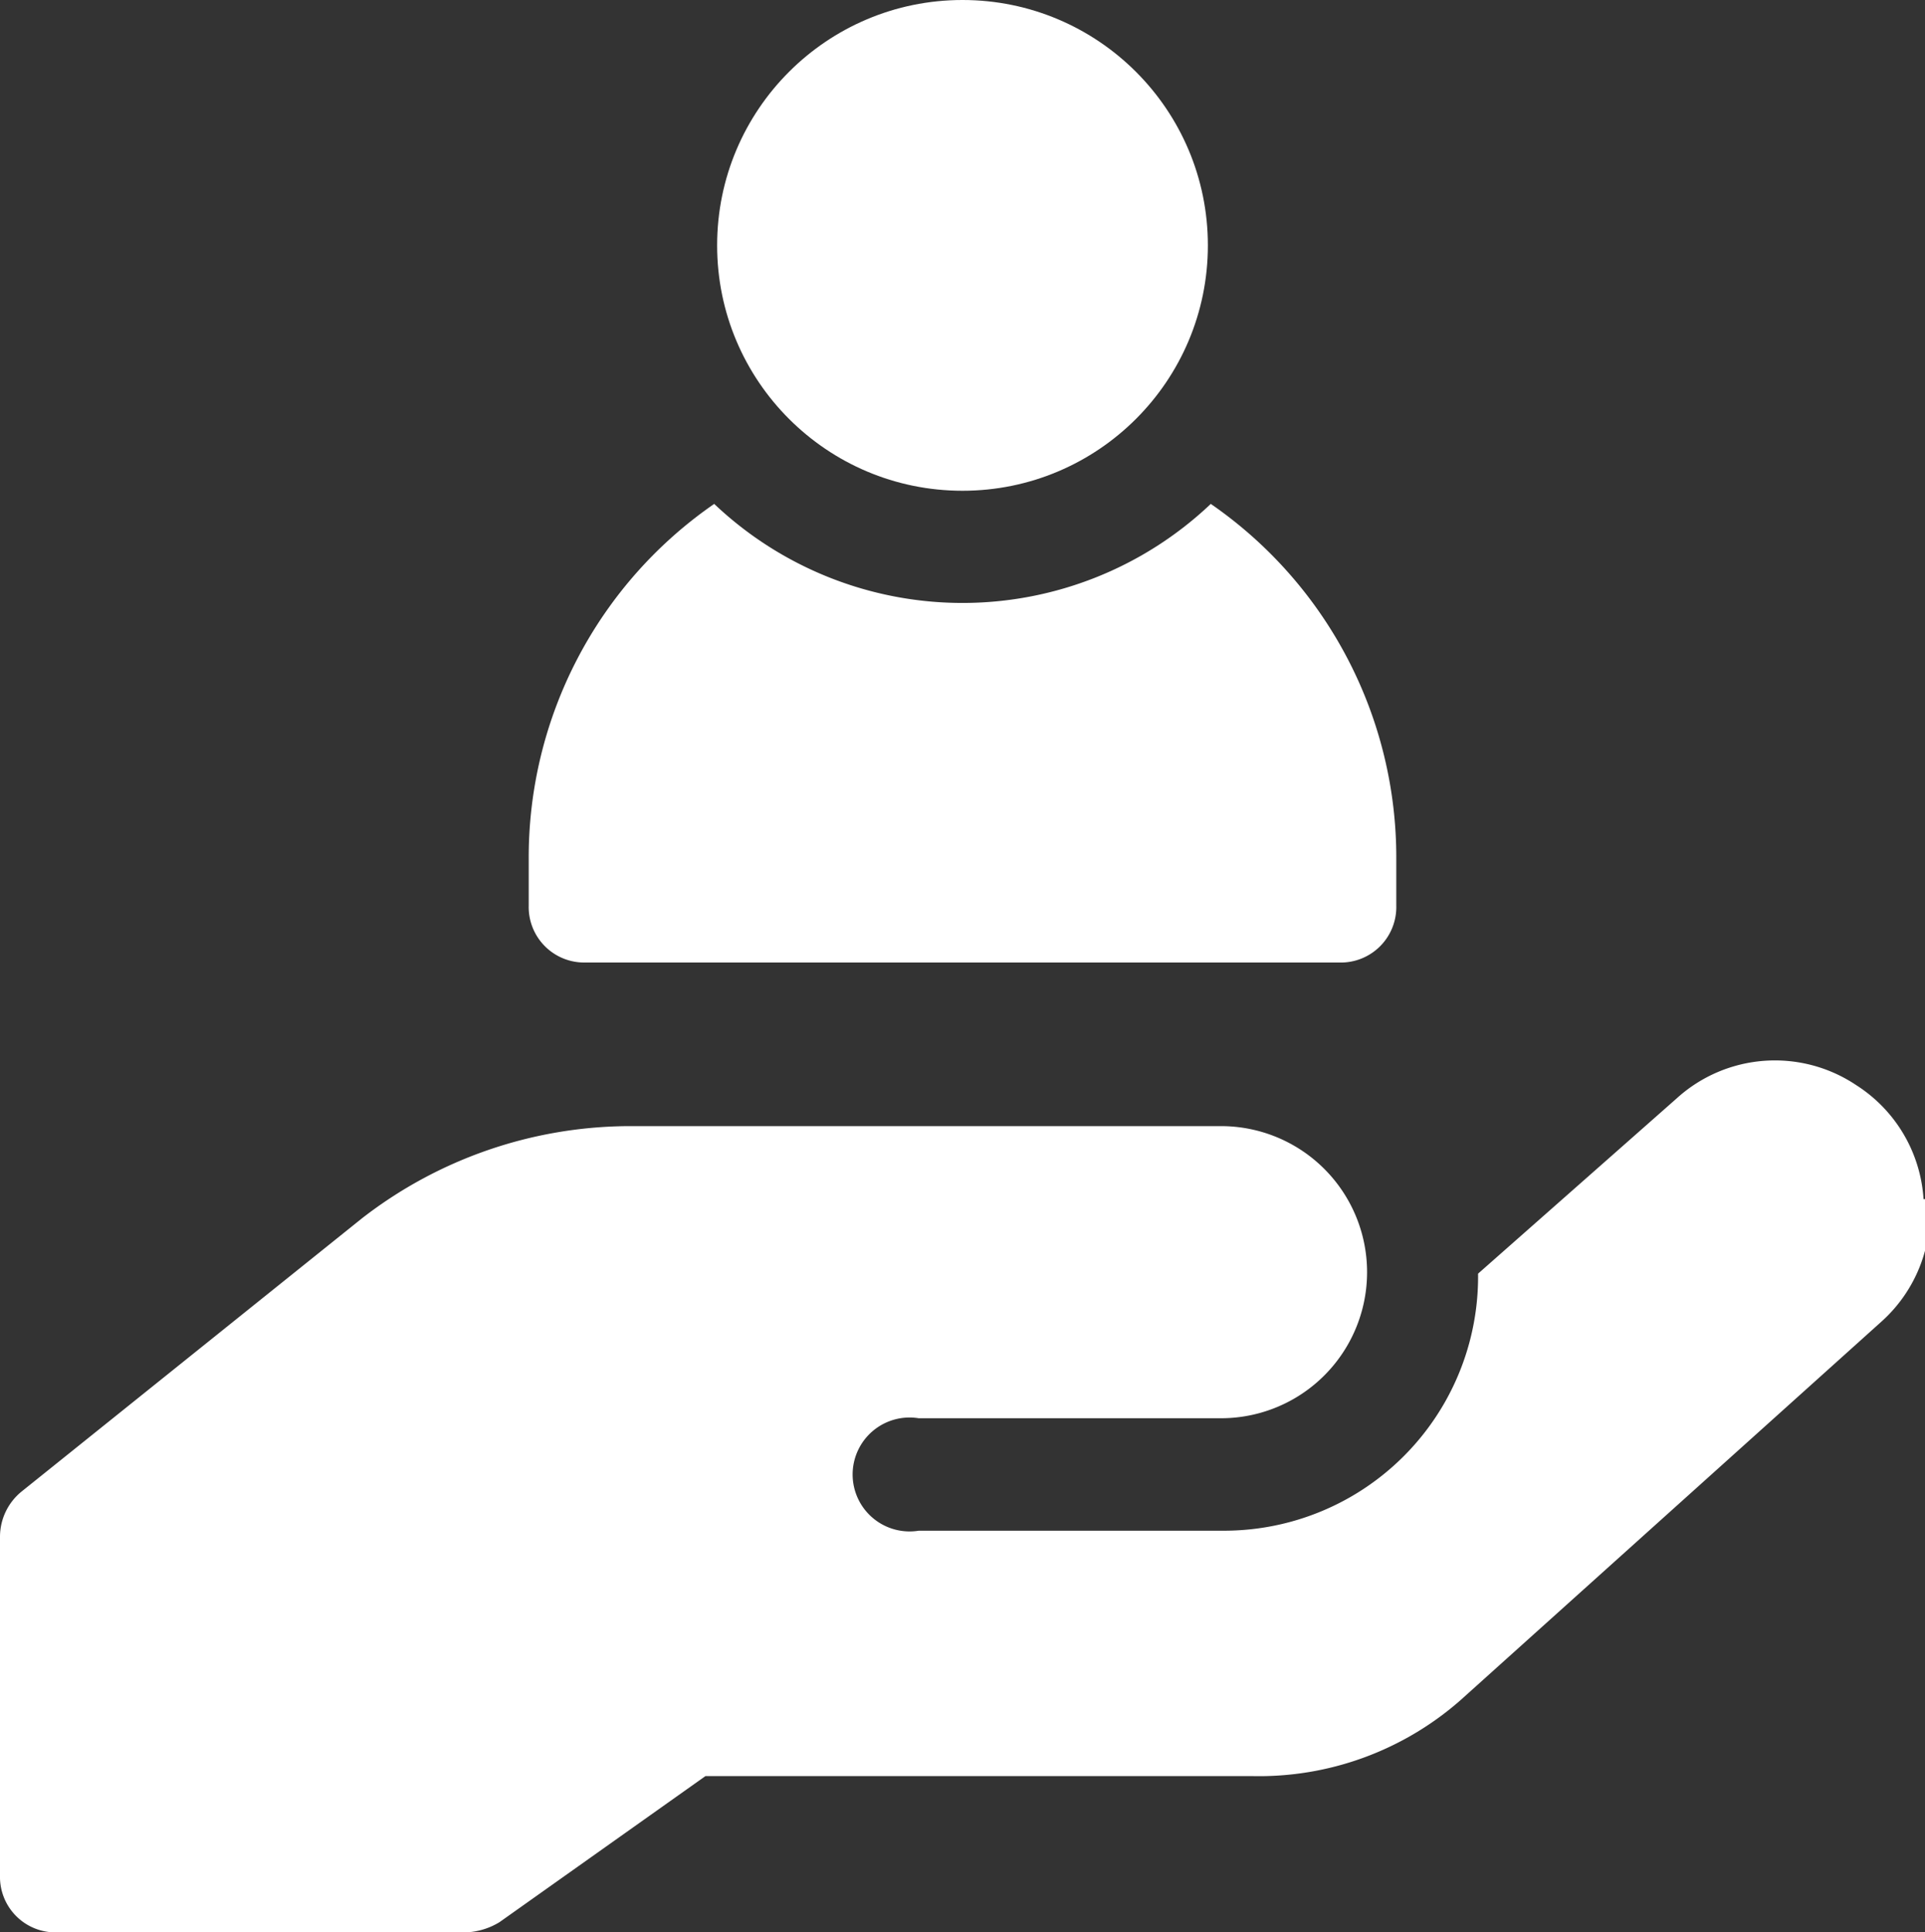<?xml version="1.0" encoding="UTF-8"?> <svg xmlns="http://www.w3.org/2000/svg" viewBox="0 0 13.18 13.23"><rect x="0" y="0" width="13.18" height="13.23" fill="#333333" stroke="none"/> <defs> <style>.cls-1{fill:#fff;}</style> </defs> <g id="Слой_2" data-name="Слой 2"> <g id="Слой_1-2" data-name="Слой 1"> <path class="cls-1" d="M13.17,8.21a1,1,0,0,0-.46-.78,1,1,0,0,0-1.23.09l-1.36,1.2h0a1.74,1.74,0,0,1-1.74,1.76H6.29a.39.39,0,1,1,0-.77H8.36a1,1,0,0,0,1-1,1,1,0,0,0-1-1H4.3a3,3,0,0,0-1.82.63L.15,10.21a.4.4,0,0,0-.15.31v2.32a.38.38,0,0,0,.39.39h2.8a.48.48,0,0,0,.23-.07l1.41-1H8.57A2.09,2.09,0,0,0,10,11.64l2.88-2.59a1,1,0,0,0,.33-.84Z"></path> <circle class="cls-1" cx="6.59" cy="1.68" r="1.68"></circle> <path class="cls-1" d="M4,6.59H9.17a.38.38,0,0,0,.39-.39V5.88A2.94,2.94,0,0,0,8.29,3.45a2.47,2.47,0,0,1-3.4,0A2.94,2.94,0,0,0,3.62,5.88V6.2A.38.38,0,0,0,4,6.59Z"></path> </g> </g> </svg> 